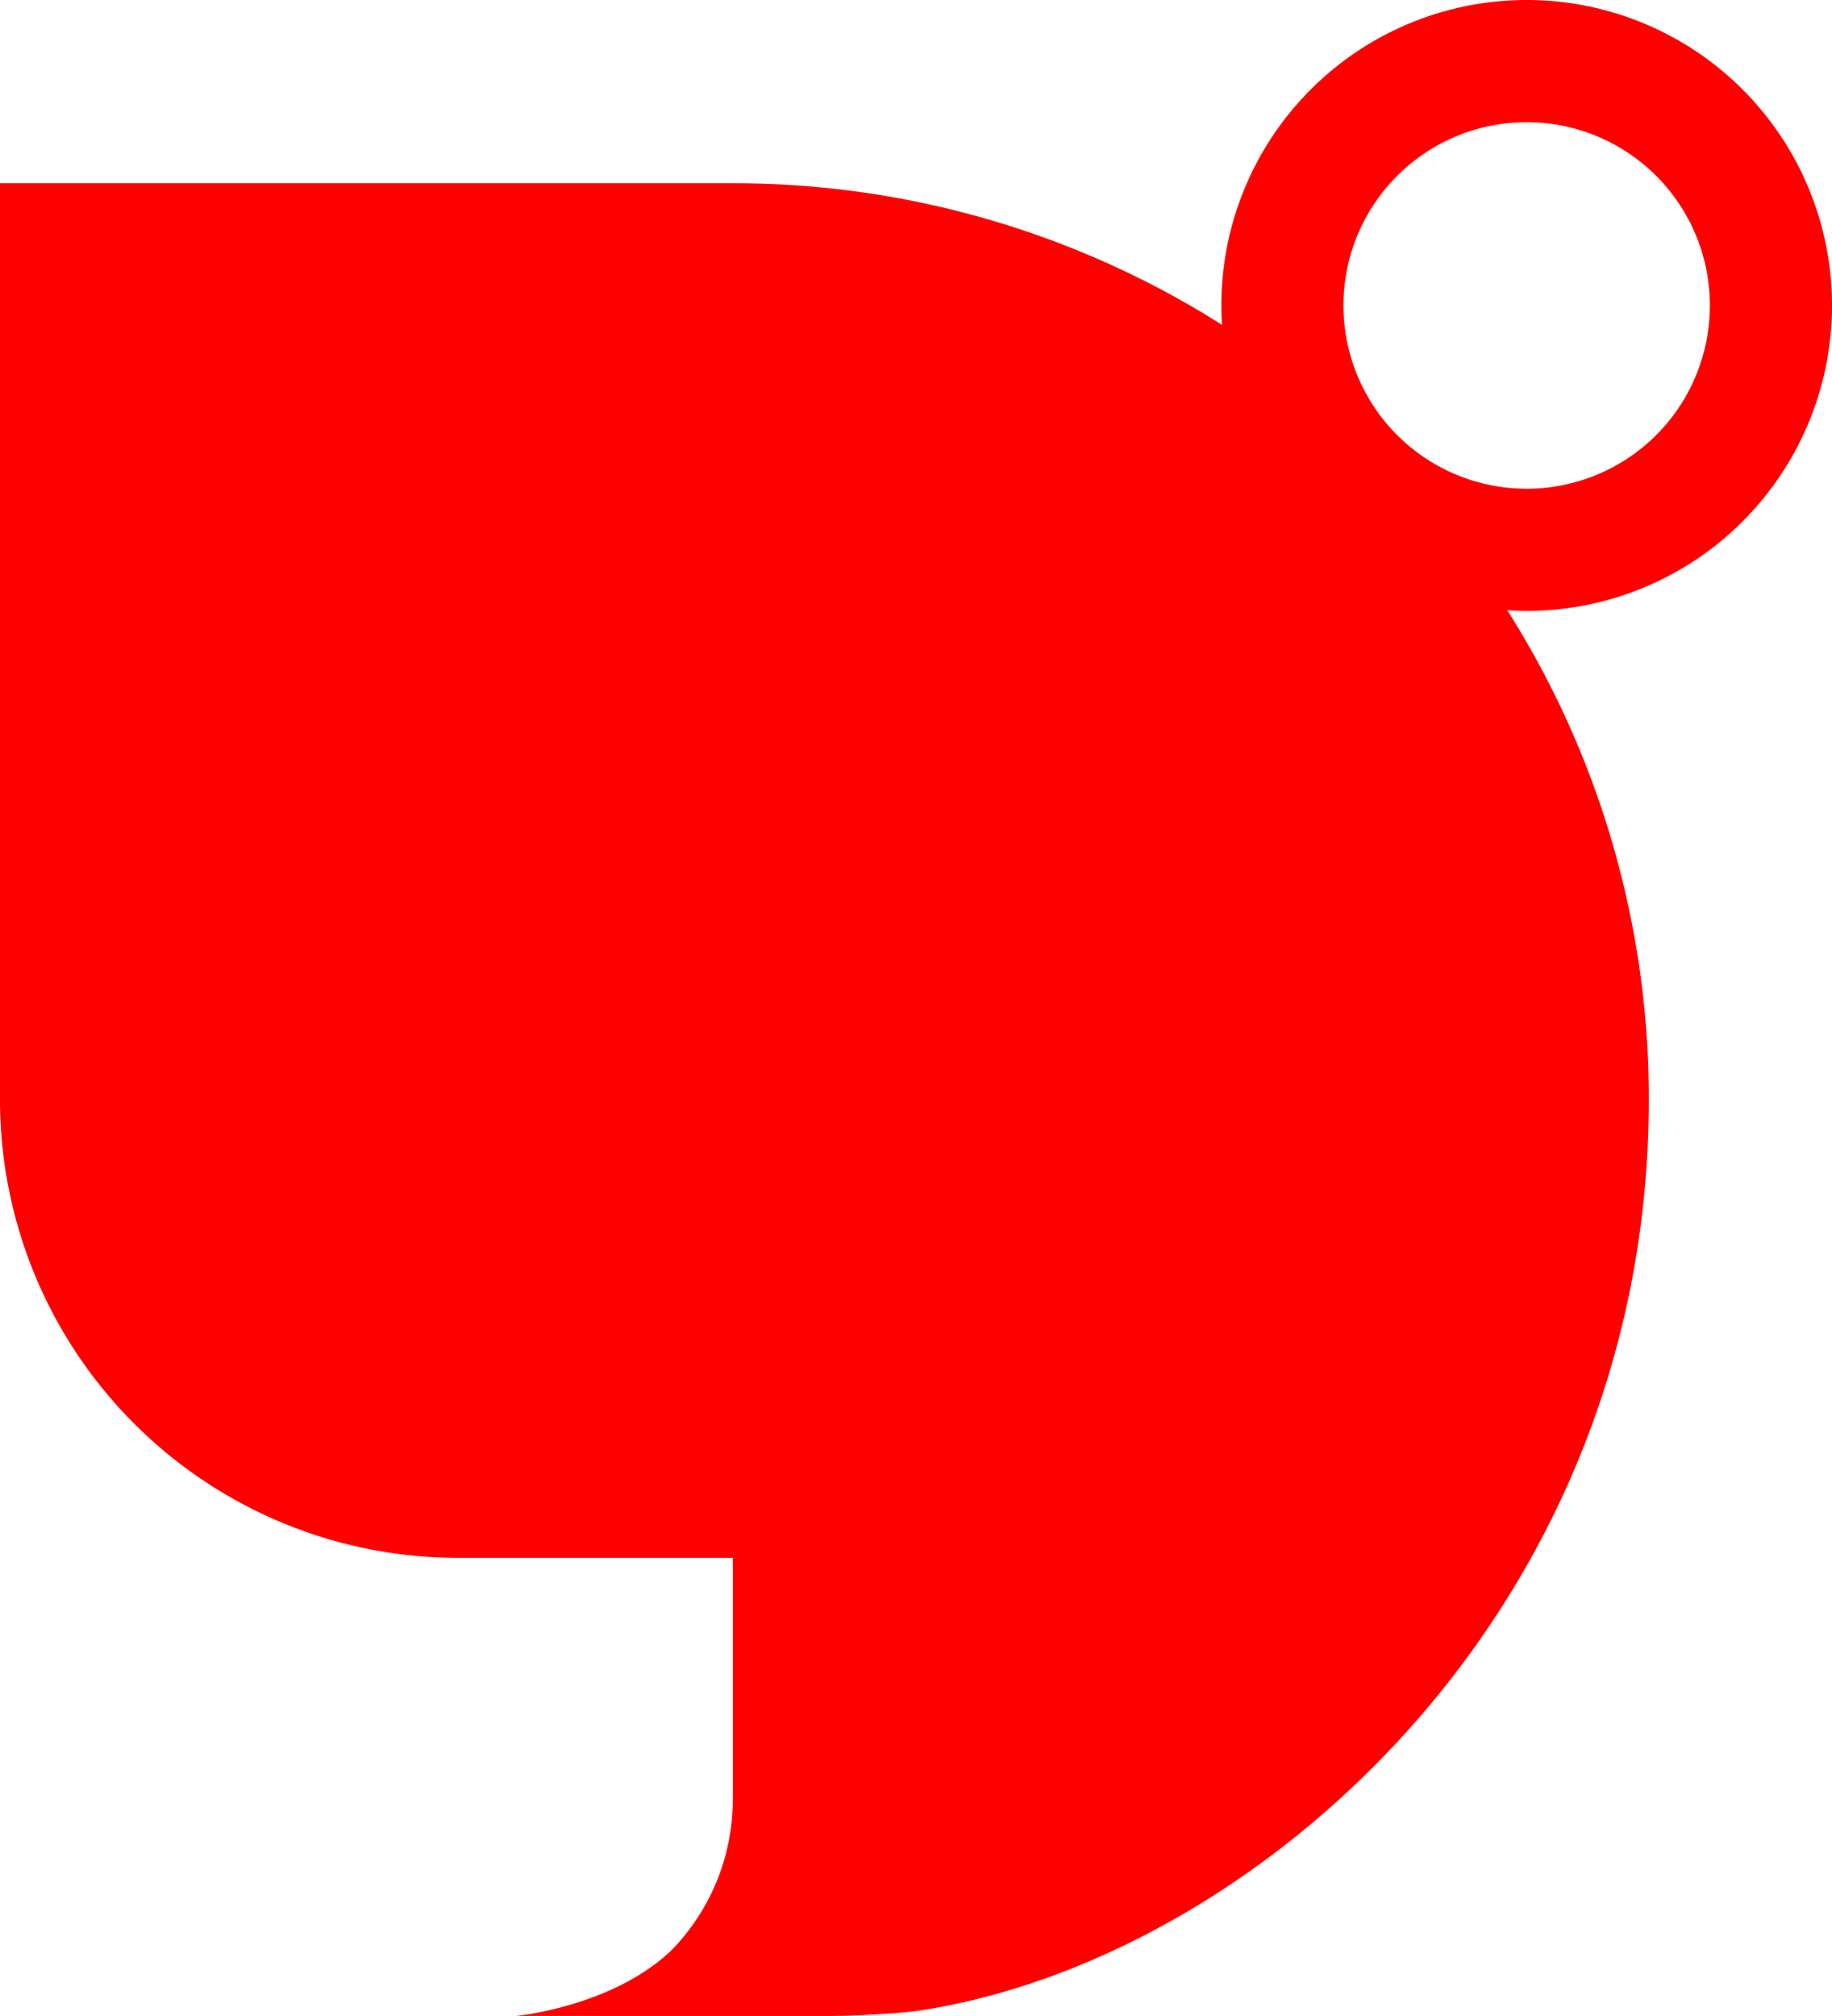 <svg xmlns="http://www.w3.org/2000/svg" width="475.665" height="523.227" viewBox="0 0 475.665 523.227">
  <path id="パス_1336" data-name="パス 1336" d="M566.92,79.277a79.277,79.277,0,0,0-158.555,0c0,1.688.074,3.36.172,5.032A236.658,236.658,0,0,0,281.519,47.568H91.255V285.4A118.92,118.92,0,0,0,210.167,404.316h71.352V467a56.042,56.042,0,0,1-15.564,38.806c-15.2,14.973-40.667,17.416-40.667,17.416h80.859c5.155,0,16.834-.475,23.128-1.3C416.806,508.991,519.351,418.494,519.351,285.4A236.648,236.648,0,0,0,482.61,158.381c1.664.1,3.344.172,5.033.172A79.279,79.279,0,0,0,566.92,79.277m-126.846,0a47.568,47.568,0,1,1,47.568,47.568,47.567,47.567,0,0,1-47.568-47.568" transform="translate(-91.255)" fill="red"/>
</svg>
